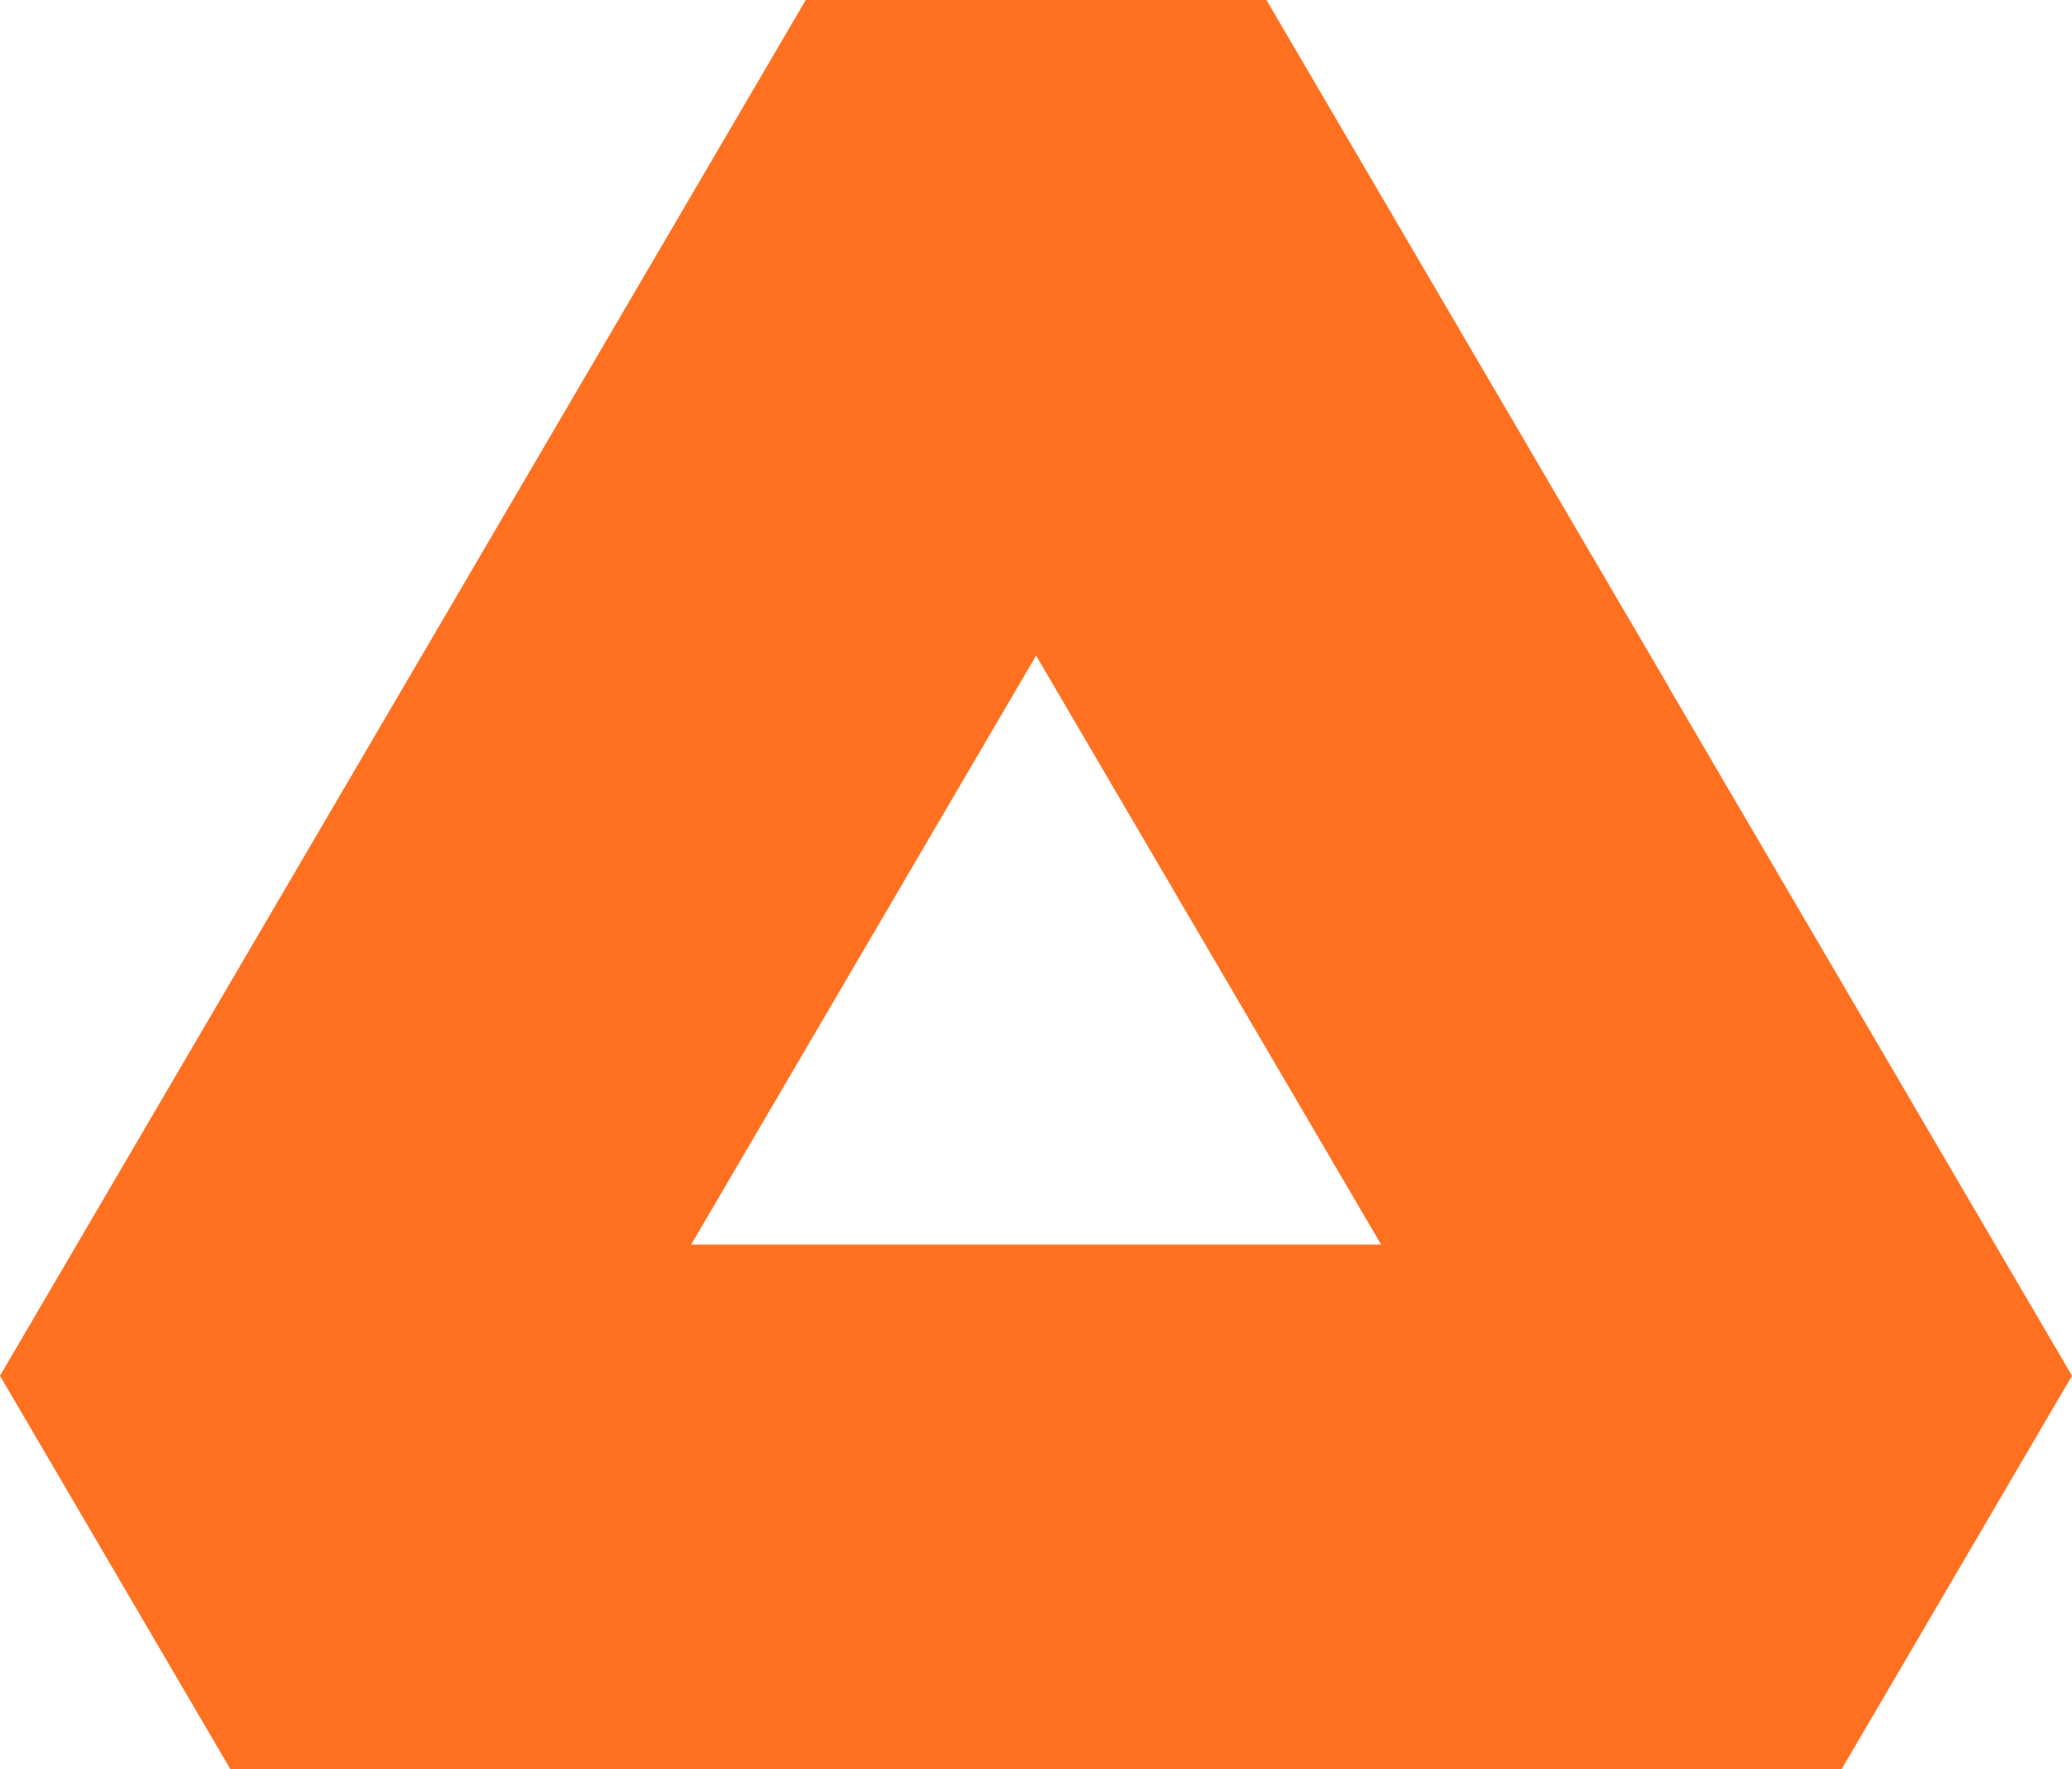 <svg width="82" height="70" viewBox="0 0 82 70" fill="none" xmlns="http://www.w3.org/2000/svg">
<path d="M66.064 27.218L50.12 0H31.888L15.944 27.218L0 54.436L9.116 70H72.884L82 54.436L66.056 27.218H66.064ZM41.004 49.246H27.352L34.179 37.593L41.004 25.939L47.831 37.593L54.659 49.246H41.007H41.004Z" fill="#FF7121"/>
</svg>
